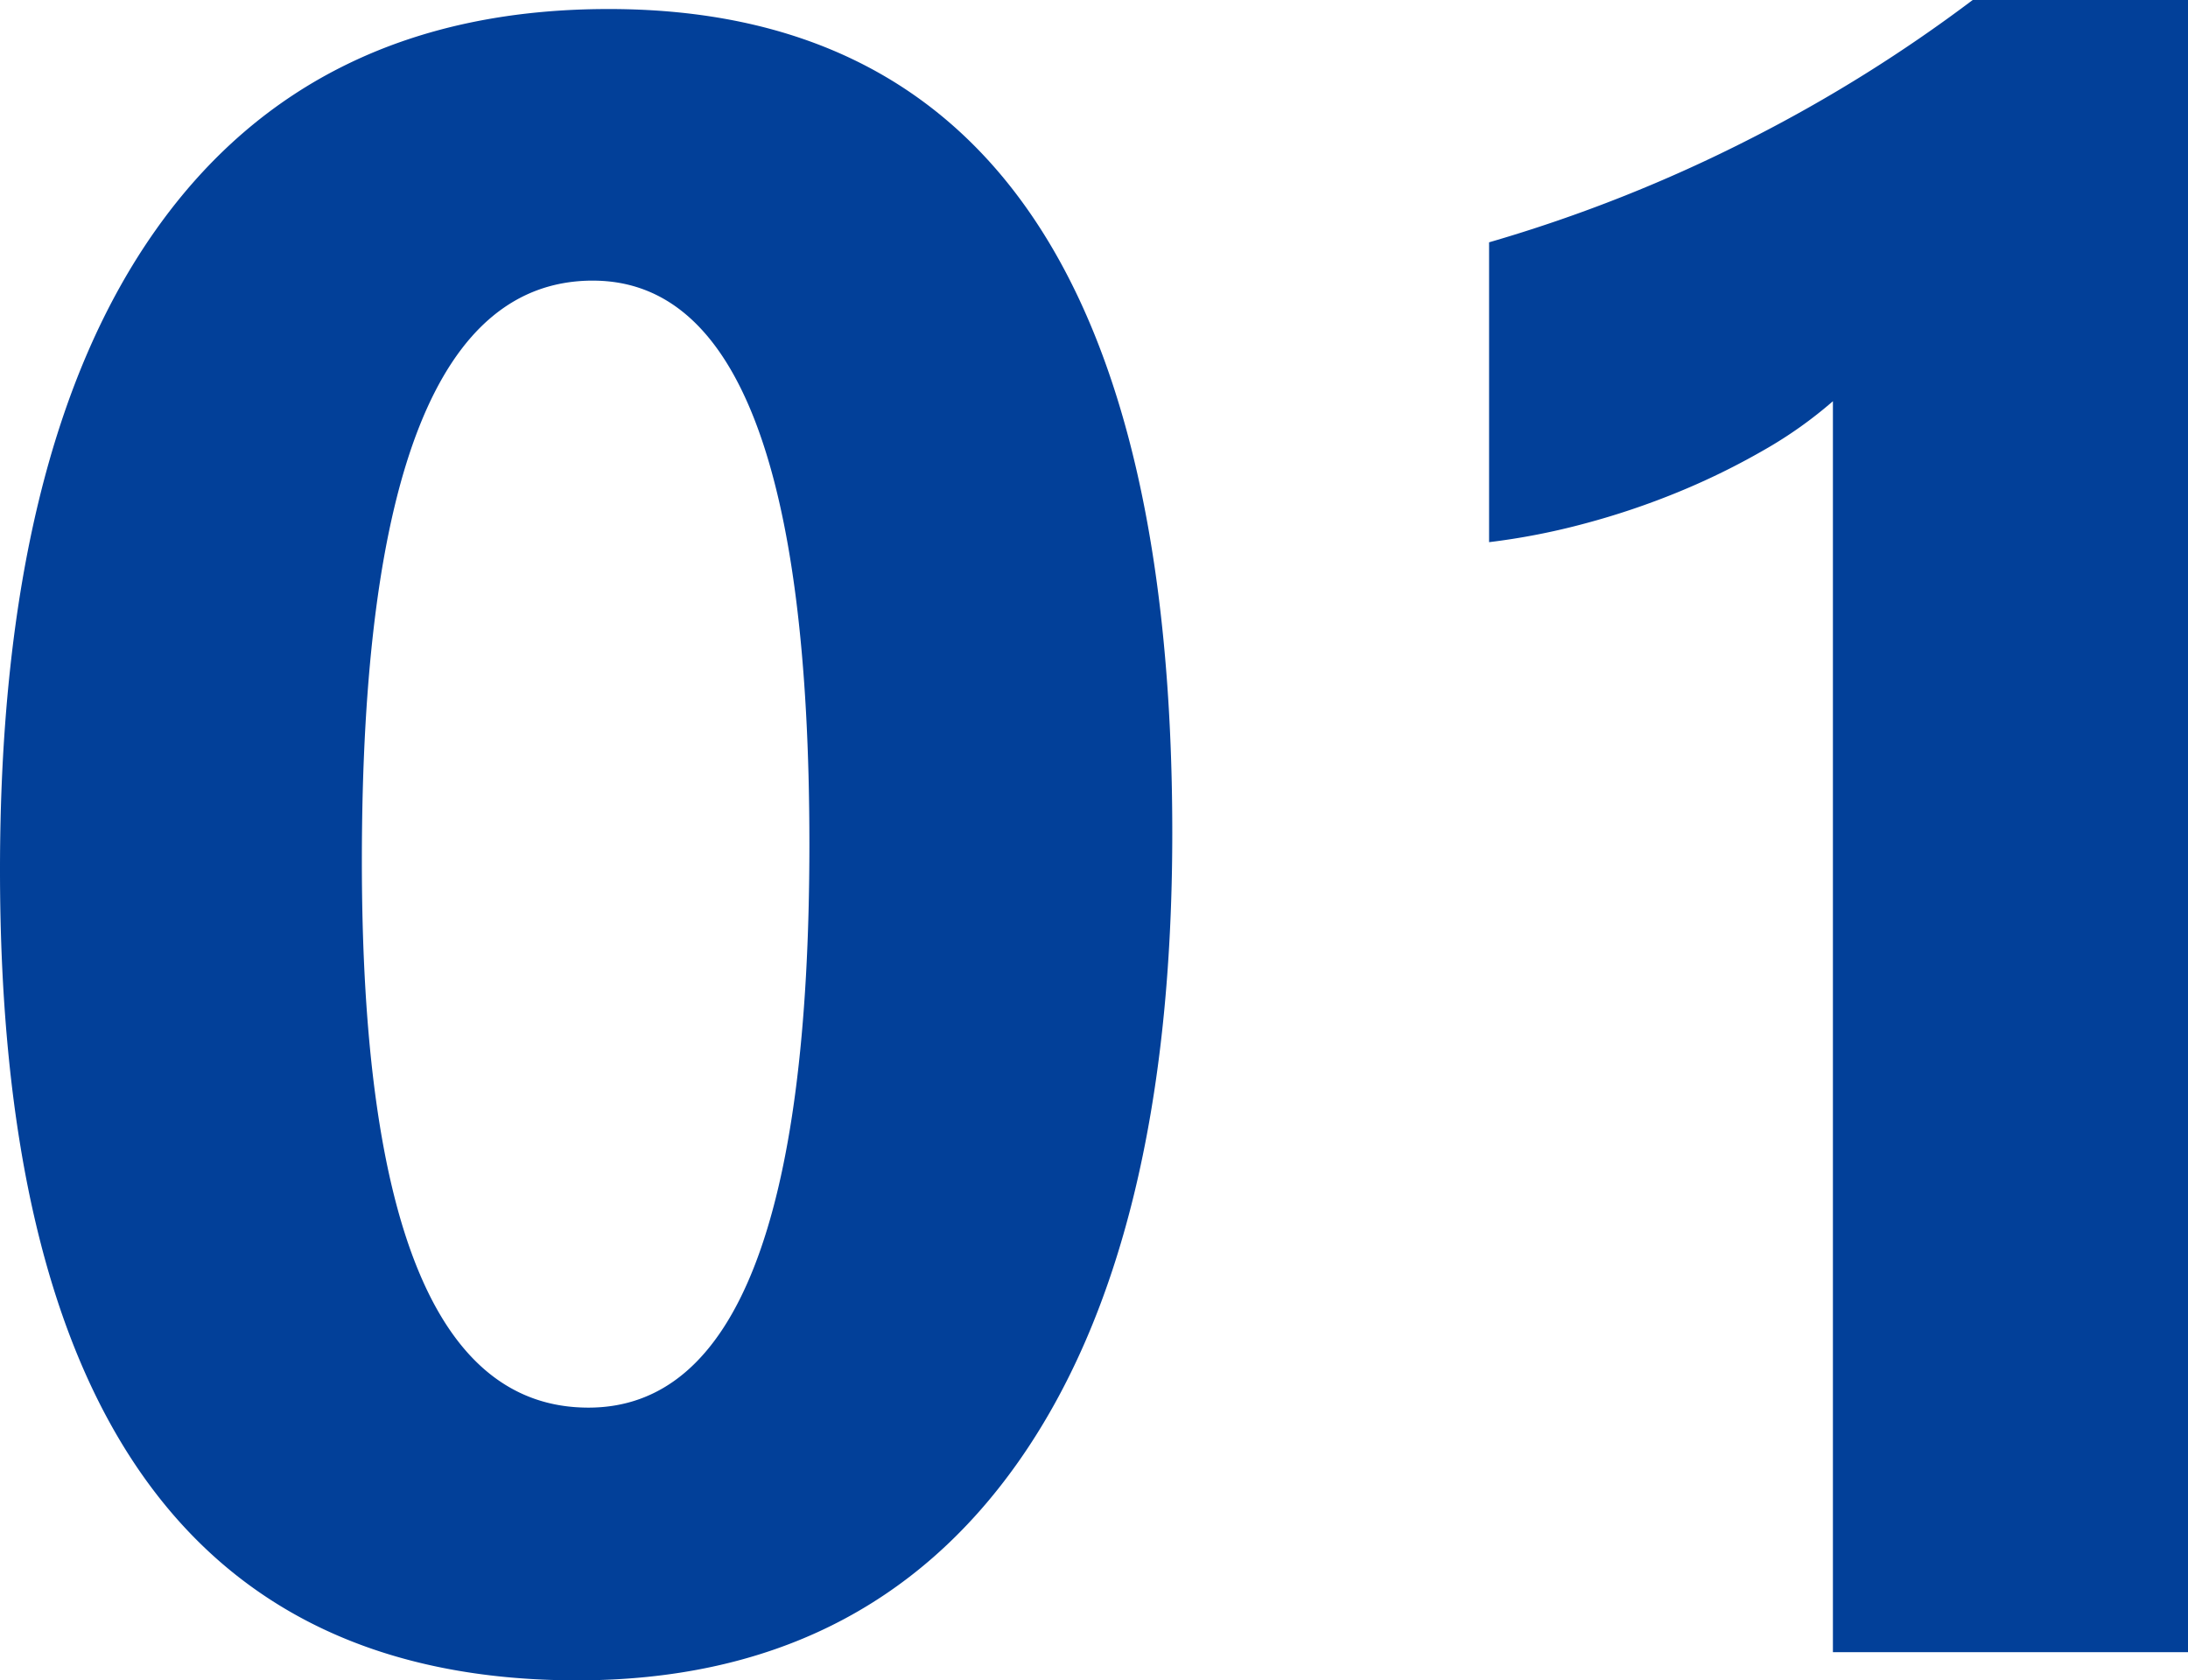 <svg xmlns="http://www.w3.org/2000/svg" width="128.895" height="99.012" viewBox="0 0 128.895 99.012">
  <path id="str_01" d="M38.582,148.66q-34,0-34-47.746,0-24.77,9.2-37.752T40.441,50.18q33.2,0,33.2,48.543,0,24.172-9.064,37.055T38.582,148.66Zm.93-82.477q-13.613,0-13.613,34.2,0,32.207,13.348,32.207,13.016,0,13.016-33.2T39.512,66.184Zm93.965-16.535V147H112.559V73.289a25.05,25.05,0,0,1-4.084,2.889,42.161,42.161,0,0,1-5.014,2.457,44.768,44.768,0,0,1-5.512,1.859,40.257,40.257,0,0,1-5.645,1.1V63.926a87.258,87.258,0,0,0,15.406-6.109,87.675,87.675,0,0,0,13.082-8.168Z" transform="translate(-4.582 -49.648)" fill="#024099"/>
</svg>
